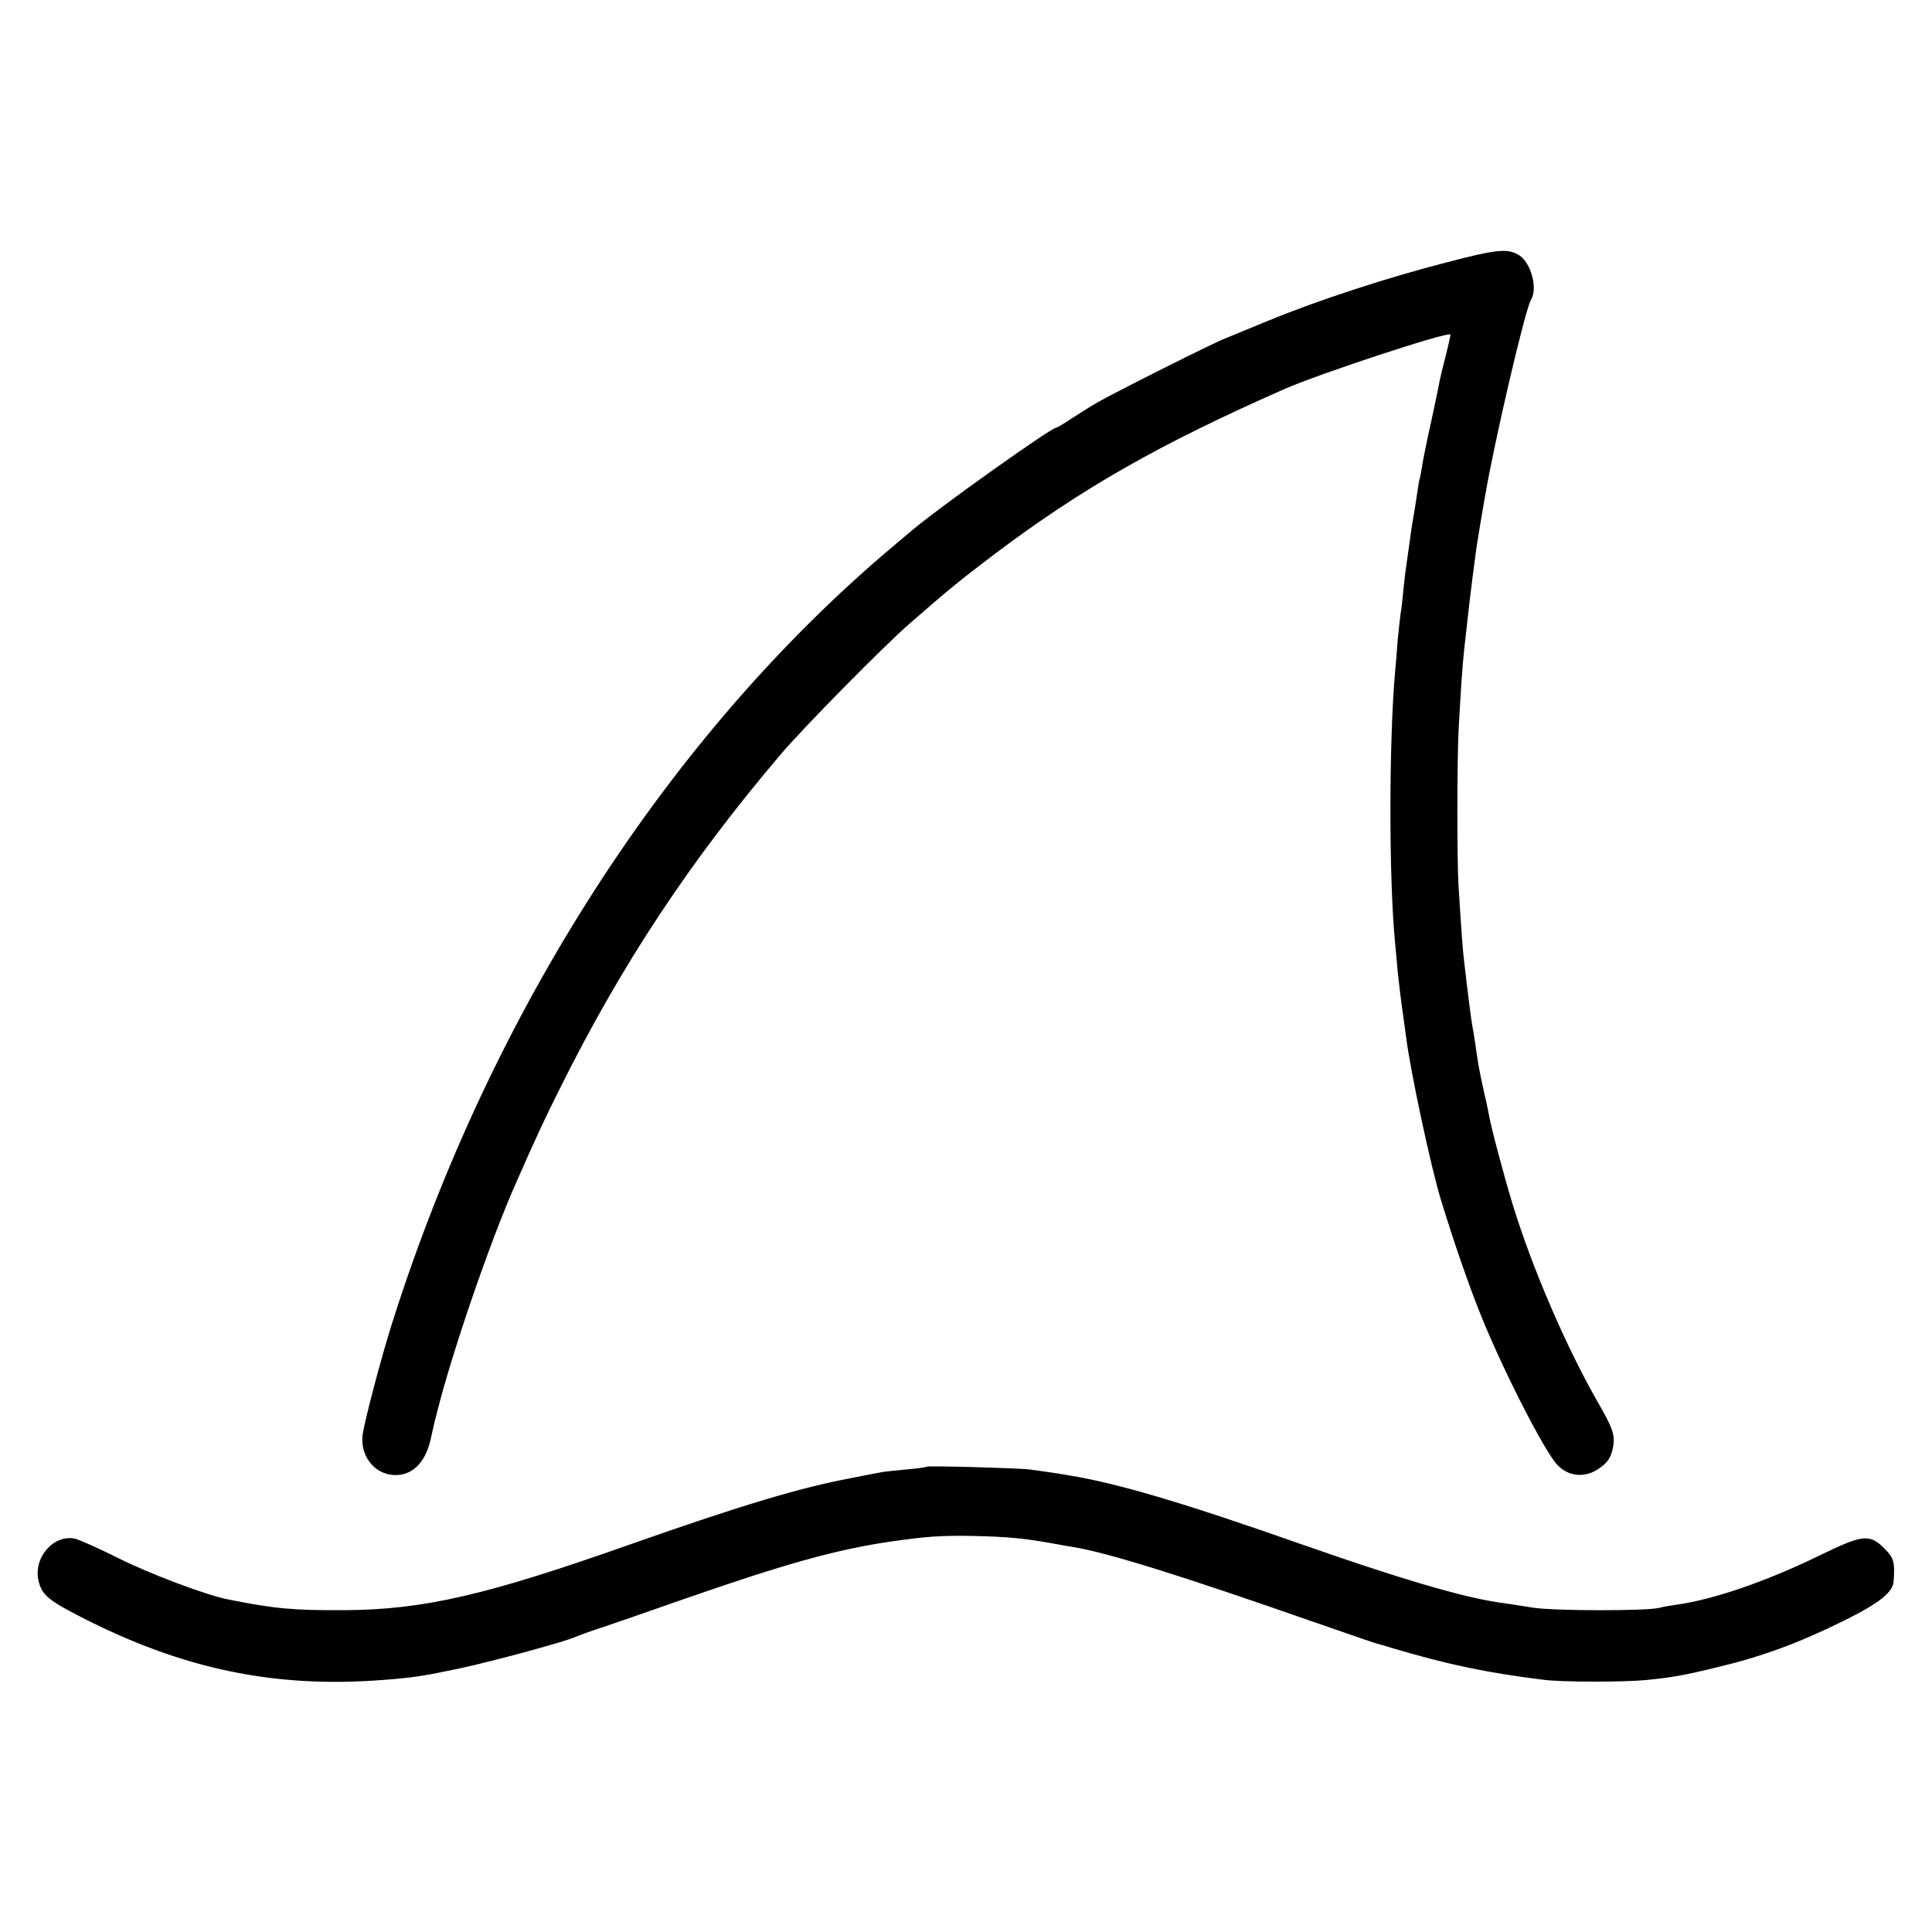 <?xml version="1.0" standalone="no"?>
<!DOCTYPE svg PUBLIC "-//W3C//DTD SVG 20010904//EN"
 "http://www.w3.org/TR/2001/REC-SVG-20010904/DTD/svg10.dtd">
<svg version="1.0" xmlns="http://www.w3.org/2000/svg"
 width="700pt" height="700pt" viewBox="0 0 700 700"
 preserveAspectRatio="xMidYMid meet">
<g transform="translate(0,700) scale(0.1,-0.1)"
fill="#000000" stroke="none">
<path d="M5240 6049 c-214 -55 -462 -136 -640 -209 -69 -28 -143 -59 -165 -68
-48 -19 -392 -192 -455 -228 -25 -14 -68 -41 -97 -60 -28 -19 -54 -34 -57 -34
-18 0 -420 -286 -516 -367 -14 -11 -47 -40 -75 -63 -811 -683 -1457 -1686
-1814 -2813 -40 -126 -99 -351 -107 -404 -10 -75 39 -141 109 -147 68 -6 119
43 138 132 7 31 13 59 14 62 1 3 5 19 9 35 55 219 192 618 286 830 74 168 101
226 158 340 223 449 471 824 800 1211 81 96 375 394 467 474 142 124 183 157
300 246 323 244 602 403 1060 605 128 56 590 208 600 197 1 -2 -6 -34 -16 -73
-10 -38 -20 -81 -23 -95 -2 -14 -16 -79 -30 -145 -15 -66 -29 -136 -32 -155
-3 -19 -7 -42 -9 -50 -3 -8 -7 -33 -10 -55 -3 -22 -8 -51 -10 -65 -3 -14 -7
-43 -11 -65 -3 -22 -9 -67 -14 -100 -5 -33 -12 -87 -15 -120 -3 -33 -7 -71
-10 -85 -2 -14 -7 -59 -11 -100 -3 -41 -7 -91 -9 -110 -23 -258 -23 -759 0
-990 2 -19 6 -64 9 -100 4 -36 11 -98 17 -139 6 -41 12 -87 14 -102 17 -129
88 -461 125 -584 48 -157 102 -313 147 -424 79 -196 228 -488 275 -538 39 -42
98 -49 148 -16 35 23 48 42 55 84 7 40 -3 67 -56 159 -113 197 -236 481 -308
715 -33 109 -77 274 -86 324 -3 17 -12 59 -20 93 -8 35 -16 77 -19 93 -2 17
-8 50 -11 75 -4 25 -8 52 -10 60 -4 22 -14 99 -20 150 -3 25 -7 63 -10 85 -5
37 -11 123 -21 285 -5 89 -5 456 1 560 7 131 14 233 20 287 3 26 8 71 11 98 7
70 33 275 39 305 2 14 13 81 25 149 35 205 146 680 167 715 25 39 1 132 -41
160 -42 27 -80 24 -266 -25z"/>
<path d="M3358 1686 c-1 -2 -35 -7 -74 -10 -39 -4 -80 -8 -90 -10 -11 -2 -59
-11 -108 -21 -187 -35 -394 -97 -801 -240 -520 -184 -748 -237 -1035 -239
-188 -1 -253 5 -424 39 -80 16 -285 93 -398 150 -70 35 -140 66 -156 70 -80
17 -155 -73 -131 -158 12 -46 38 -67 149 -124 369 -190 703 -260 1095 -230
117 9 147 14 285 43 116 25 378 96 415 113 11 5 54 21 95 34 41 14 167 57 280
97 381 133 569 186 770 215 127 18 177 22 294 20 133 -3 191 -9 306 -30 14 -3
39 -7 57 -10 125 -20 390 -103 868 -270 121 -42 225 -78 230 -79 6 -1 35 -10
65 -19 196 -58 338 -88 541 -113 66 -9 293 -9 374 -1 97 10 133 16 260 47 159
38 292 87 452 166 132 65 182 105 184 145 5 69 1 84 -32 117 -55 56 -79 53
-241 -26 -189 -92 -381 -158 -513 -176 -22 -3 -51 -8 -65 -12 -48 -11 -375
-11 -455 1 -44 7 -100 16 -125 19 -139 21 -364 88 -715 211 -424 149 -663 220
-839 249 -45 8 -109 17 -147 22 -43 5 -366 14 -371 10z"/>
</g>
</svg>
